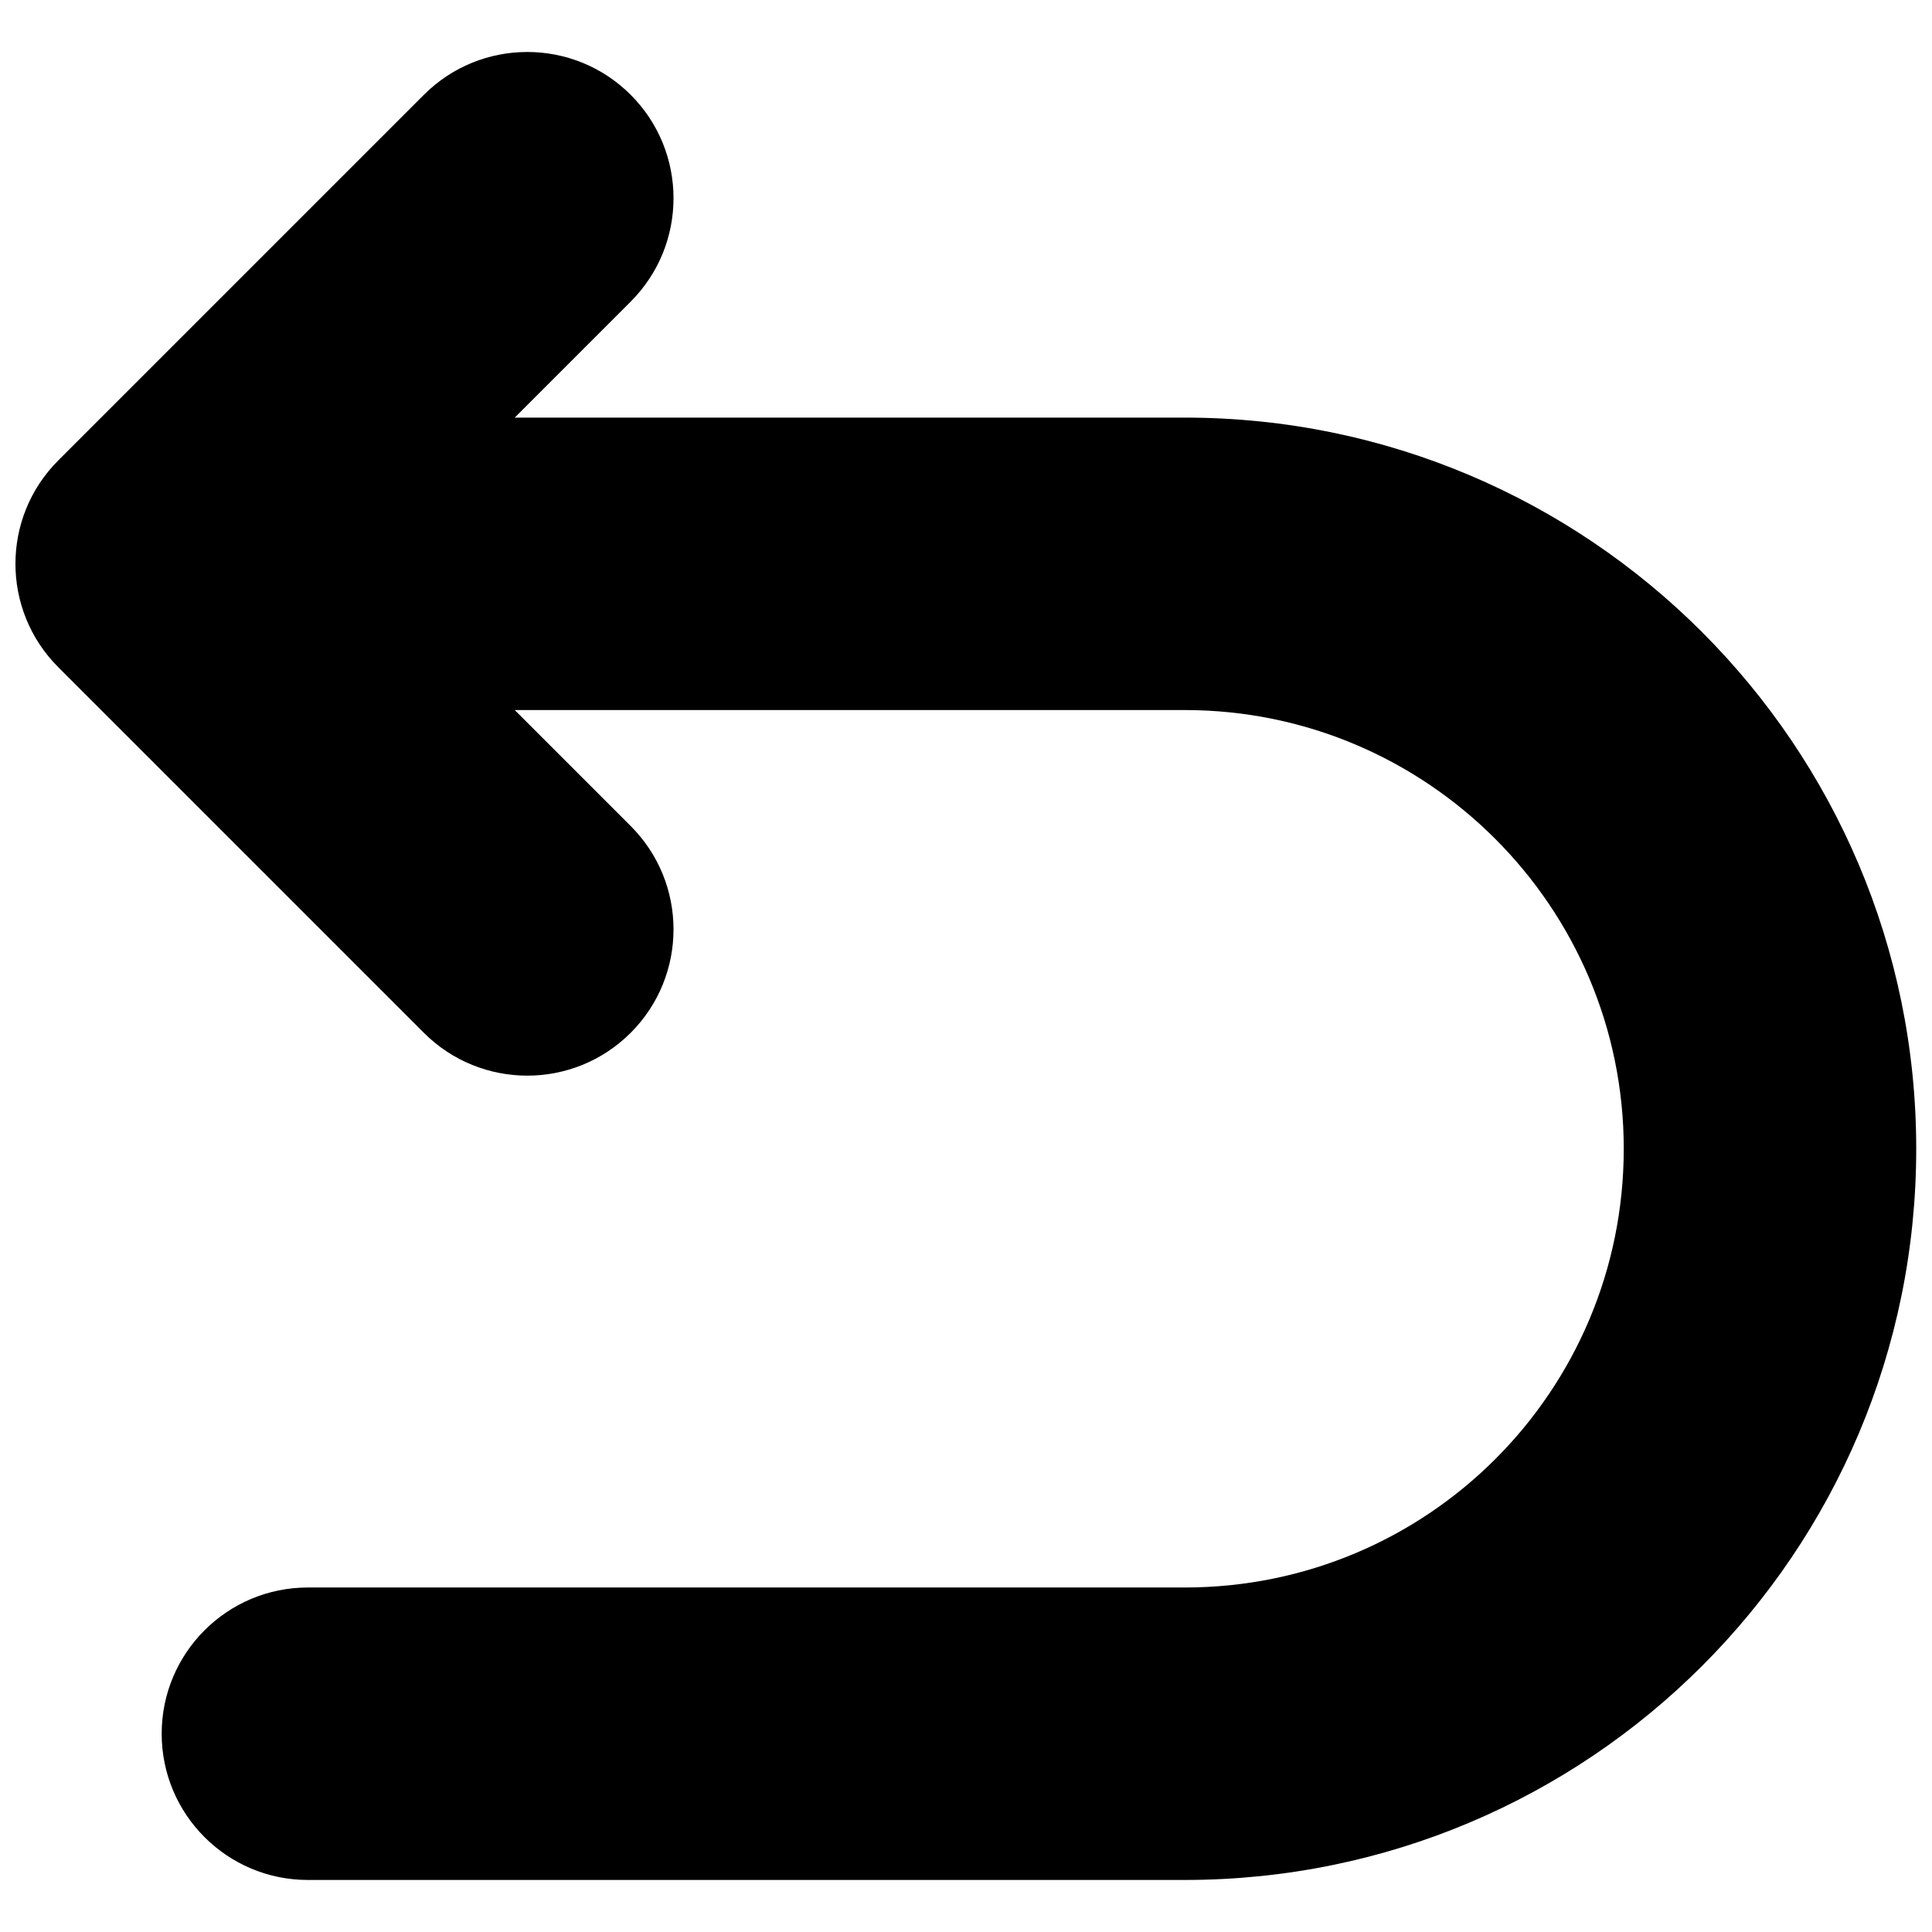 <?xml version="1.0" encoding="UTF-8"?>
<!-- Uploaded to: ICON Repo, www.svgrepo.com, Generator: ICON Repo Mixer Tools -->
<svg width="800px" height="800px" version="1.1" viewBox="144 144 512 512" xmlns="http://www.w3.org/2000/svg">
 <defs>
  <clipPath id="a">
   <path d="m148.09 157h503.81v486h-503.81z"/>
  </clipPath>
 </defs>
 <g clip-path="url(#a)">
  <path d="m280.41 254.67h177.57c107 0 193.84 86.875 193.84 193.77 0 107.07-86.676 193.77-193.84 193.77h-232.38c-21.402 0-38.754-17.352-38.754-38.754 0-21.406 17.352-38.754 38.754-38.754h232.38c64.352 0 116.33-51.996 116.33-116.27 0-64.098-52.145-116.26-116.33-116.26h-177.57l30.727 30.727c15.137 15.133 15.137 39.672 0 54.809-15.133 15.133-39.672 15.133-54.805 0l-96.887-96.887c-15.137-15.137-15.137-39.672 0-54.809l96.887-96.887c15.133-15.133 39.672-15.133 54.805 0 15.137 15.137 15.137 39.672 0 54.809z"/>
 </g>
</svg>